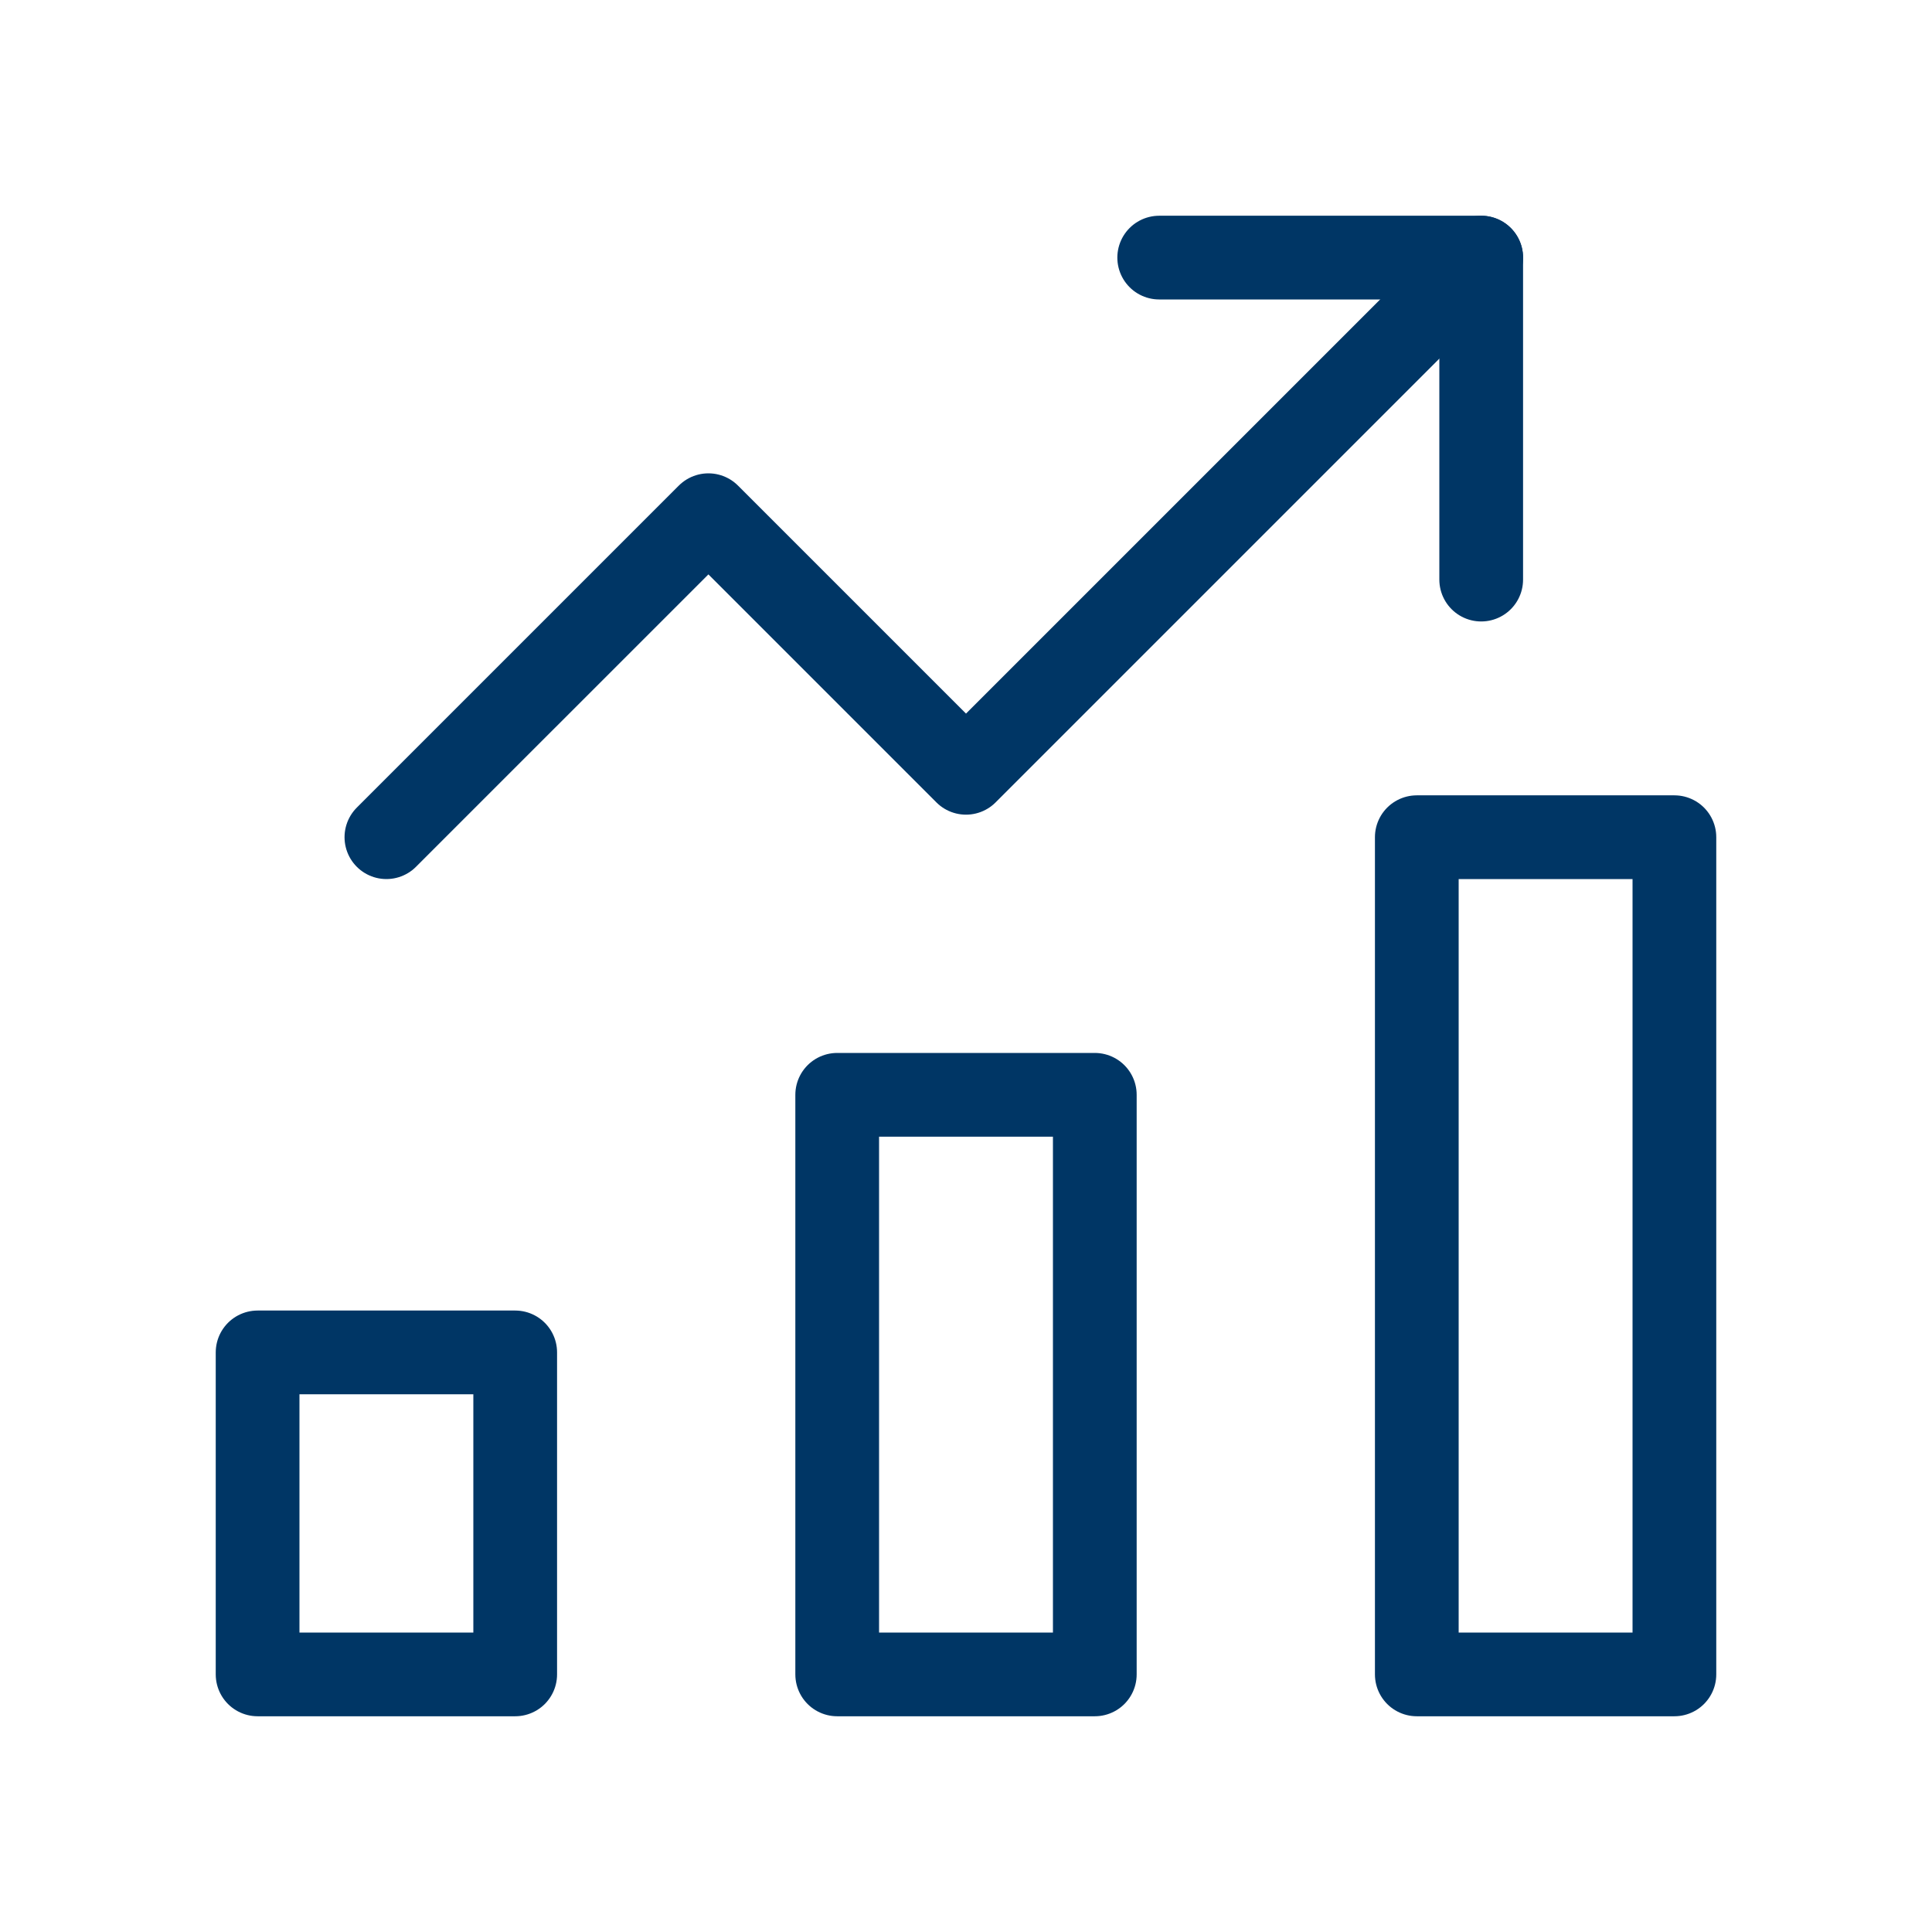<svg width="24" height="24" viewBox="0 0 24 24" fill="none" xmlns="http://www.w3.org/2000/svg">
<path d="M13.6 13.6H10.4V20.8H13.6V13.6Z" stroke="#003665" stroke-width="1.04" stroke-miterlimit="10" stroke-linecap="round" stroke-linejoin="round"/>
<path d="M6.4 16.8H3.2V20.8H6.4V16.8Z" stroke="#003665" stroke-width="1.04" stroke-miterlimit="10" stroke-linecap="round" stroke-linejoin="round"/>
<path d="M20.8 10.4H17.6V20.8H20.8V10.4Z" stroke="#003665" stroke-width="1.04" stroke-miterlimit="10" stroke-linecap="round" stroke-linejoin="round"/>
<path d="M4.8 10.4L8.8 6.4L12 9.6L18.4 3.2" stroke="#003665" stroke-width="1.04" stroke-miterlimit="10" stroke-linecap="round" stroke-linejoin="round"/>
<path d="M14.4 3.2H18.4V7.2" stroke="#003665" stroke-width="1.04" stroke-miterlimit="10" stroke-linecap="round" stroke-linejoin="round"/>
</svg>
